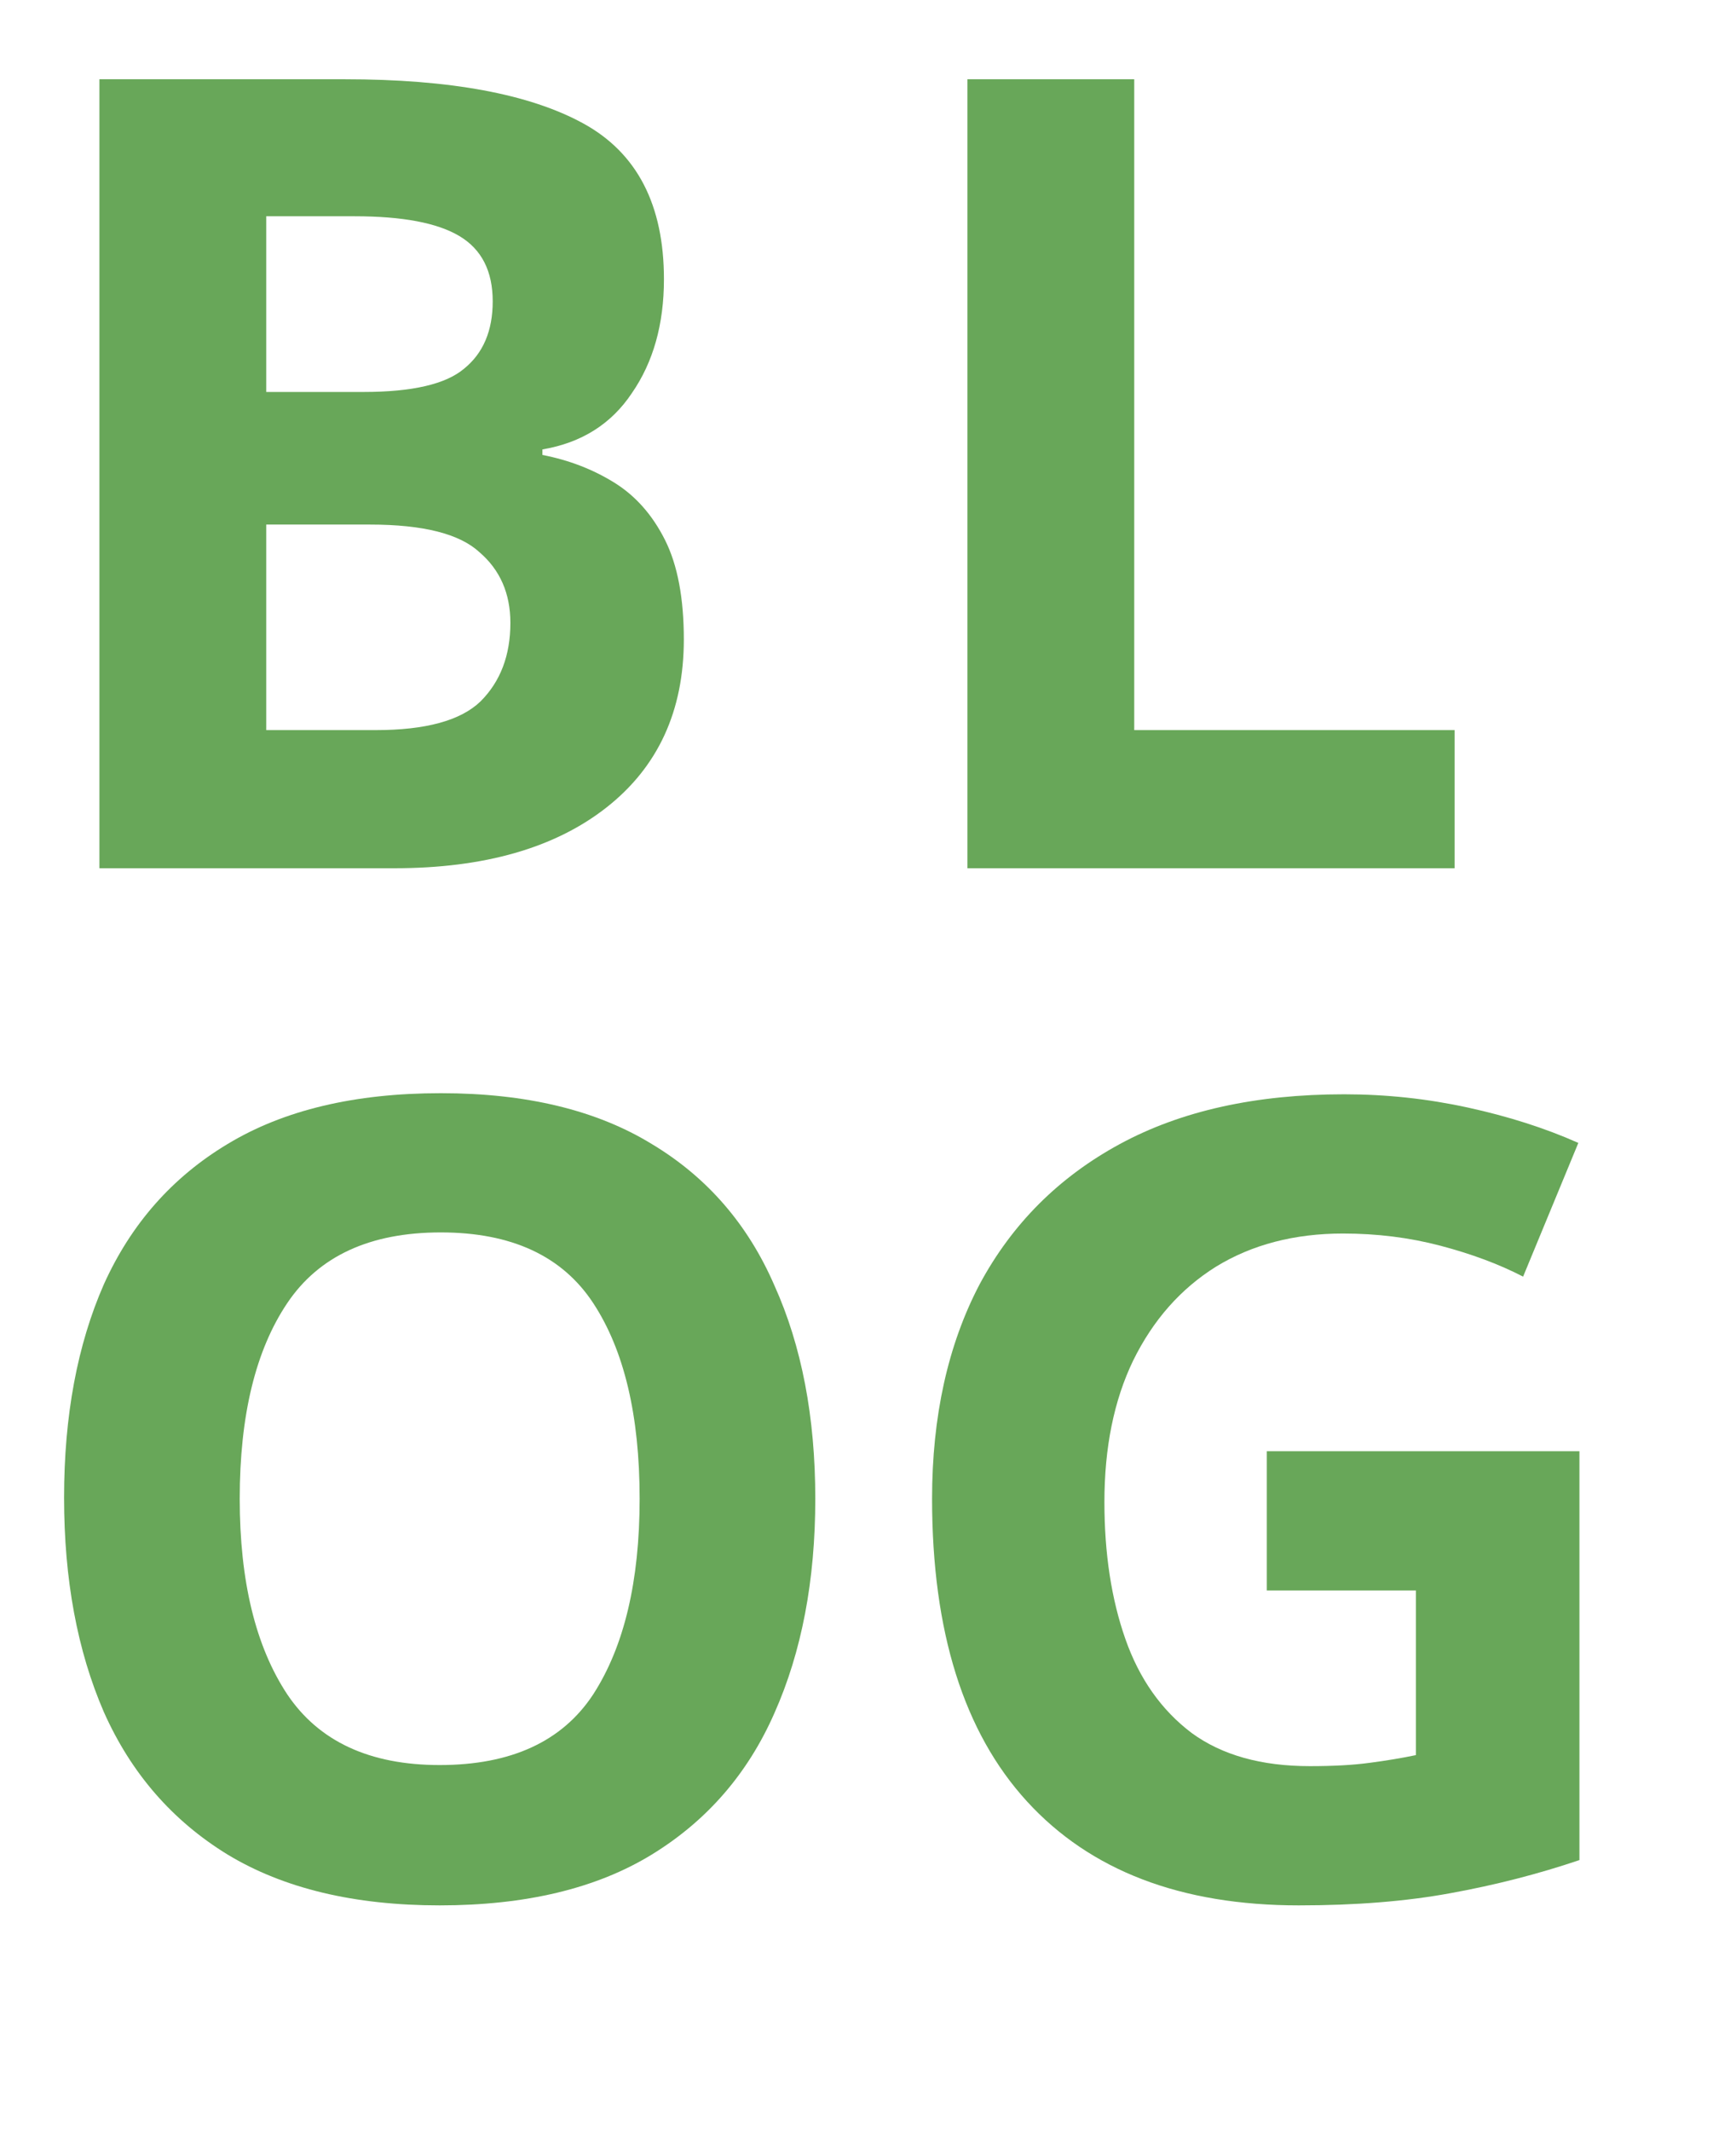 <svg width="22" height="27" viewBox="0 0 22 27" fill="none" xmlns="http://www.w3.org/2000/svg">
<path d="M4.368 1.004C5.703 1.004 6.711 1.191 7.392 1.564C8.073 1.937 8.414 2.595 8.414 3.538C8.414 4.107 8.279 4.588 8.008 4.98C7.747 5.372 7.369 5.61 6.874 5.694V5.764C7.21 5.829 7.513 5.946 7.784 6.114C8.055 6.282 8.269 6.525 8.428 6.842C8.587 7.159 8.666 7.579 8.666 8.102C8.666 9.007 8.339 9.717 7.686 10.23C7.033 10.743 6.137 11 4.998 11H1.26V1.004H4.368ZM4.606 4.966C5.222 4.966 5.647 4.868 5.88 4.672C6.123 4.476 6.244 4.191 6.244 3.818C6.244 3.435 6.104 3.16 5.824 2.992C5.544 2.824 5.101 2.74 4.494 2.74H3.374V4.966H4.606ZM3.374 6.646V9.25H4.76C5.395 9.25 5.838 9.129 6.09 8.886C6.342 8.634 6.468 8.303 6.468 7.892C6.468 7.519 6.337 7.22 6.076 6.996C5.824 6.763 5.362 6.646 4.69 6.646H3.374Z" fill="#68A759"/>
<path d="M10.332 18.988C10.332 20.024 10.159 20.929 9.814 21.704C9.478 22.469 8.96 23.067 8.26 23.496C7.56 23.925 6.664 24.14 5.572 24.14C4.489 24.14 3.593 23.925 2.884 23.496C2.184 23.067 1.661 22.465 1.316 21.69C0.98 20.915 0.812 20.01 0.812 18.974C0.812 17.938 0.98 17.037 1.316 16.272C1.661 15.507 2.184 14.914 2.884 14.494C3.593 14.065 4.494 13.85 5.586 13.85C6.669 13.85 7.56 14.065 8.26 14.494C8.96 14.914 9.478 15.511 9.814 16.286C10.159 17.051 10.332 17.952 10.332 18.988ZM3.038 18.988C3.038 20.033 3.239 20.859 3.64 21.466C4.041 22.063 4.685 22.362 5.572 22.362C6.477 22.362 7.126 22.063 7.518 21.466C7.91 20.859 8.106 20.033 8.106 18.988C8.106 17.933 7.91 17.107 7.518 16.51C7.126 15.913 6.482 15.614 5.586 15.614C4.69 15.614 4.041 15.913 3.64 16.51C3.239 17.107 3.038 17.933 3.038 18.988Z" fill="#68A759"/>
<path d="M16.054 18.386H20.016V23.566C19.493 23.743 18.947 23.883 18.378 23.986C17.818 24.089 17.179 24.14 16.46 24.14C14.967 24.14 13.819 23.701 13.016 22.824C12.213 21.947 11.812 20.668 11.812 18.988C11.812 17.943 12.013 17.037 12.414 16.272C12.825 15.507 13.417 14.914 14.192 14.494C14.967 14.074 15.914 13.864 17.034 13.864C17.566 13.864 18.089 13.92 18.602 14.032C19.115 14.144 19.582 14.293 20.002 14.48L19.302 16.174C18.994 16.015 18.644 15.885 18.252 15.782C17.86 15.679 17.449 15.628 17.02 15.628C16.404 15.628 15.867 15.768 15.41 16.048C14.962 16.328 14.612 16.725 14.36 17.238C14.117 17.742 13.996 18.339 13.996 19.03C13.996 19.683 14.085 20.262 14.262 20.766C14.439 21.27 14.719 21.667 15.102 21.956C15.485 22.236 15.984 22.376 16.6 22.376C16.899 22.376 17.151 22.362 17.356 22.334C17.571 22.306 17.767 22.273 17.944 22.236V20.15H16.054V18.386Z" fill="#68A759"/>
<path d="M12.26 11V1.004H14.374V9.25H18.434V11H12.26Z" fill="#68A759"/>
</svg>
